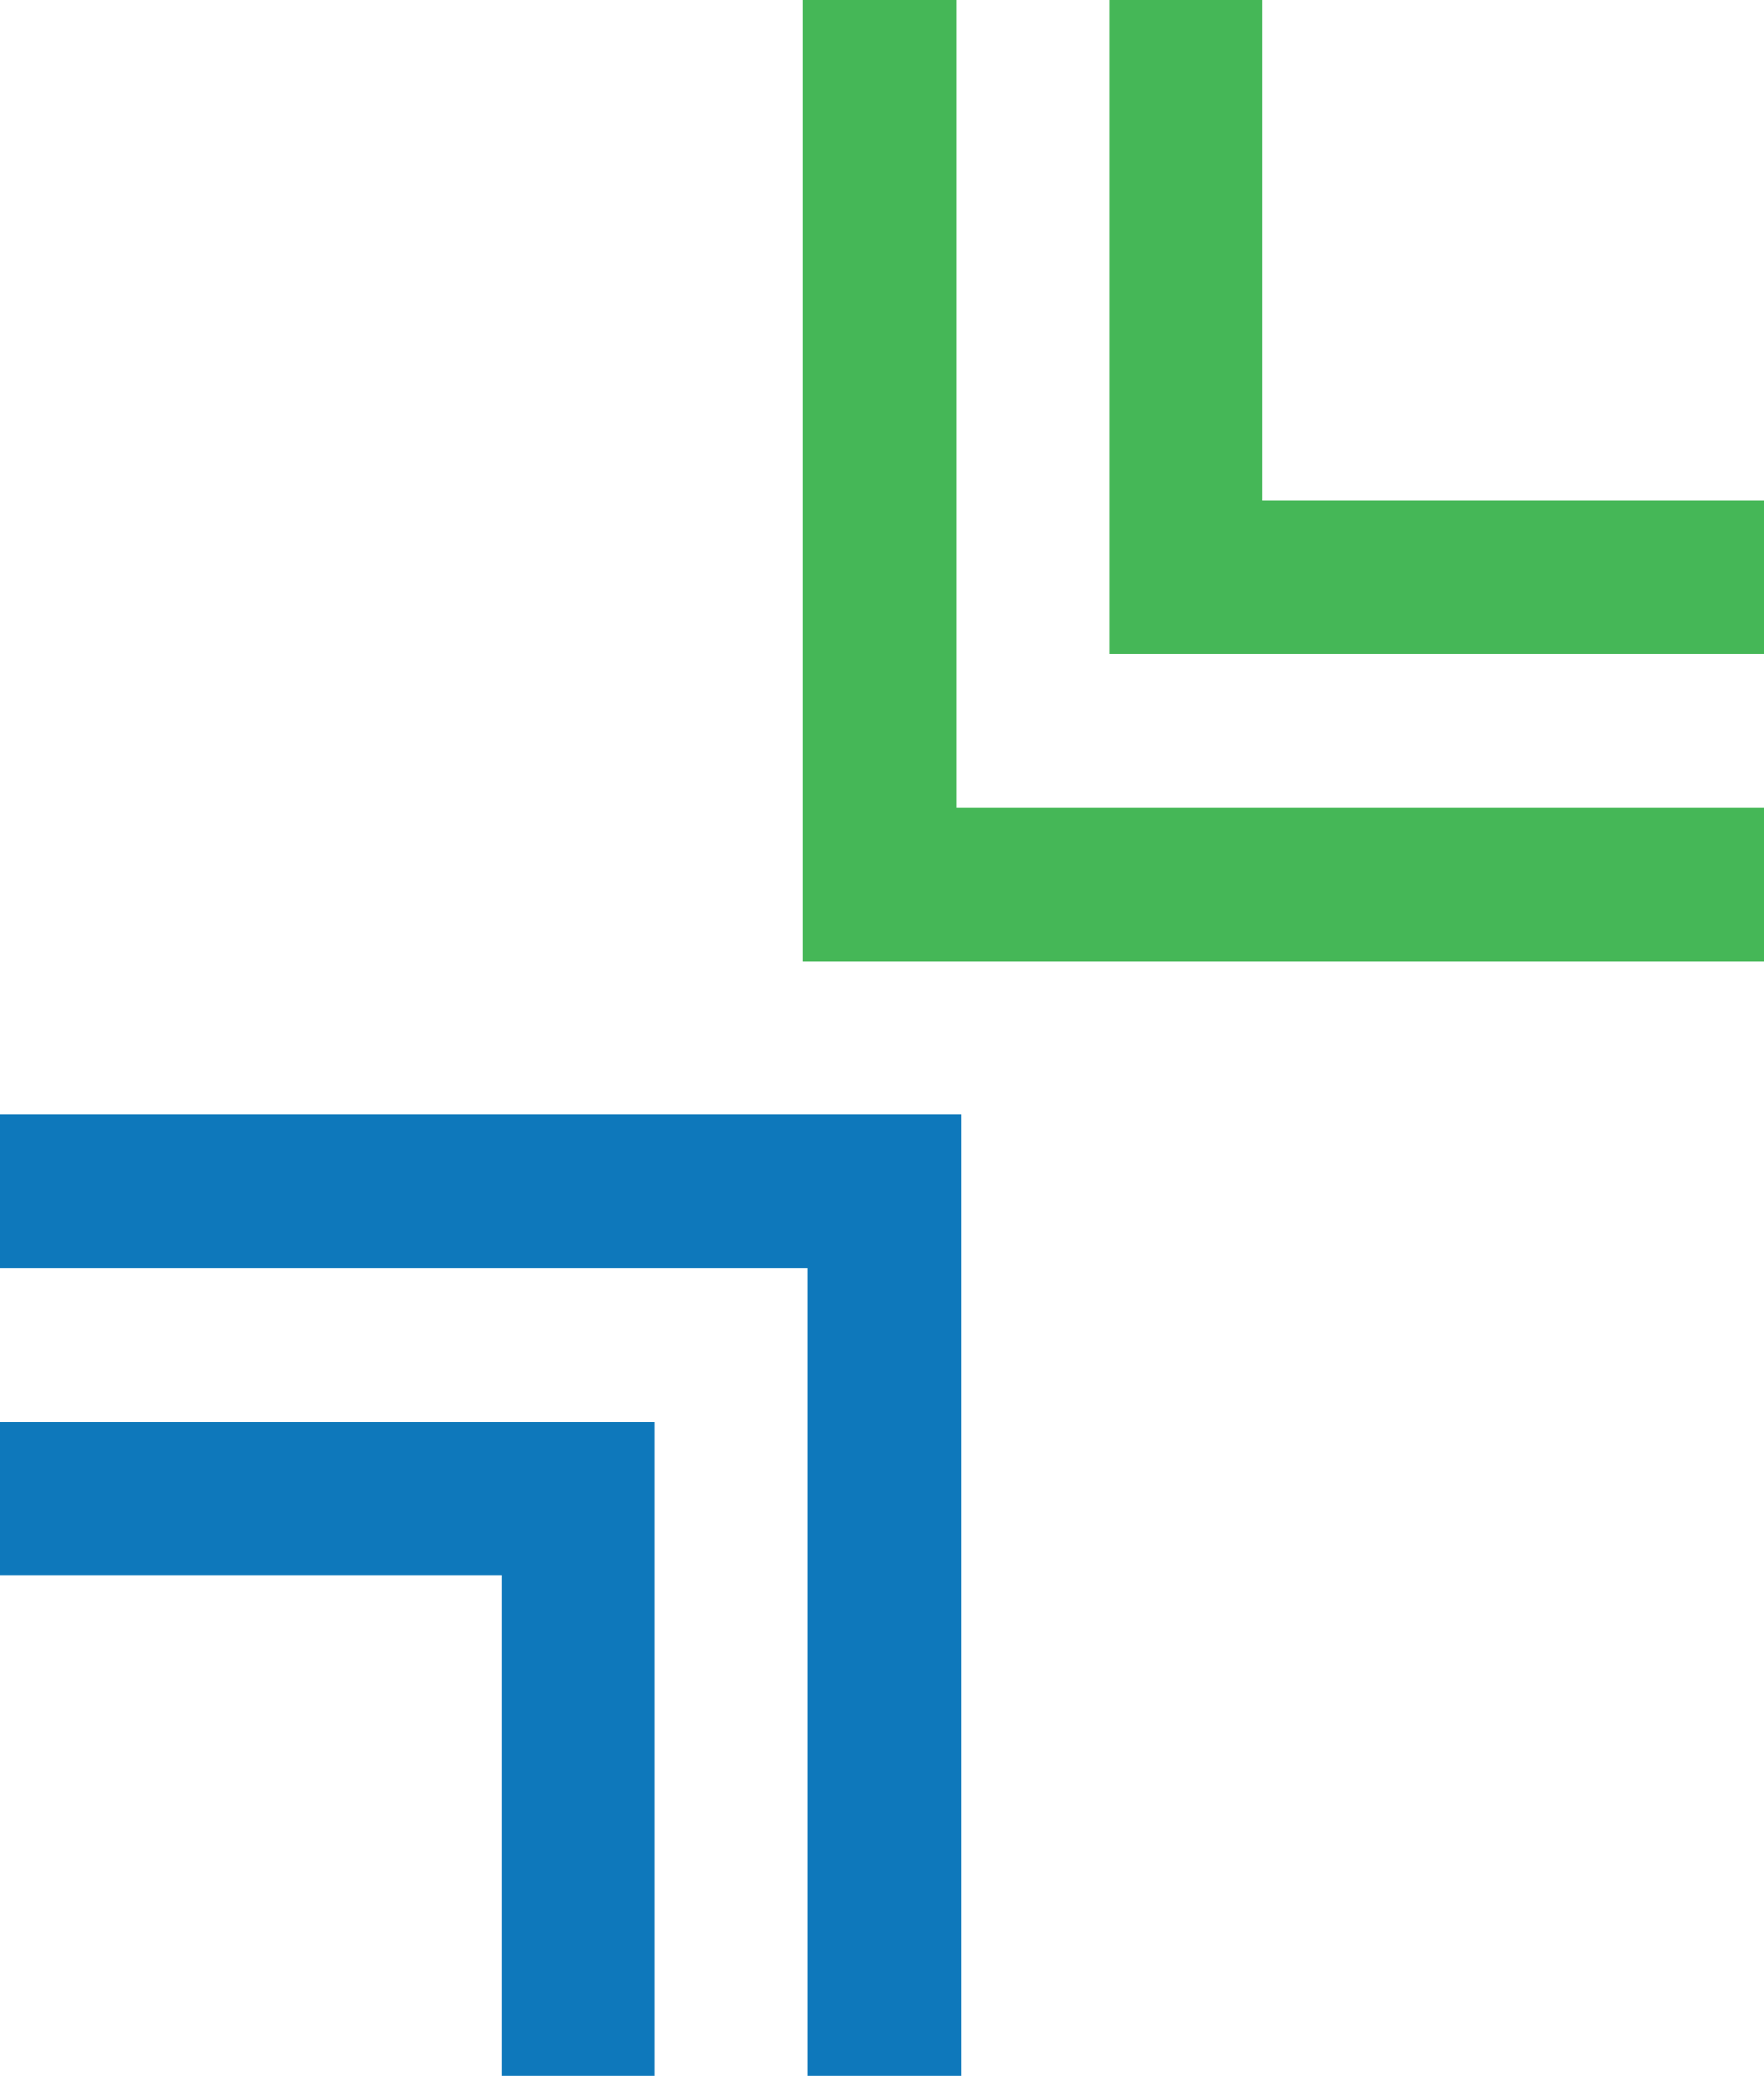 <svg id="Layer_1" data-name="Layer 1" xmlns="http://www.w3.org/2000/svg" viewBox="0 0 740.644 871.525">
  <defs>
    <style>
      .cls-1 {
        fill: #0e78bb;
      }

      .cls-2 {
        fill: #45b757;
      }
    </style>
  </defs>
  <title>91056956-45fd-4fbb-97be-99a3340b1aac</title>
  <g>
    <polygon class="cls-1" points="339.115 467.978 0 467.978 0 532.41 339.115 532.41 339.115 871.525 403.547 871.525 403.547 532.41 403.547 467.978 339.115 467.978"/>
    <polygon class="cls-1" points="210.557 597.031 0 597.031 0 661.463 210.557 661.463 210.557 871.525 274.989 871.525 274.989 661.463 274.989 597.031 210.557 597.031"/>
  </g>
  <g>
    <polygon class="cls-2" points="401.529 403.547 740.644 403.547 740.644 339.115 401.529 339.115 401.529 0 337.098 0 337.098 339.115 337.098 403.547 401.529 403.547"/>
    <polygon class="cls-2" points="530.087 274.494 740.644 274.494 740.644 210.062 530.087 210.062 530.087 0 465.656 0 465.656 210.062 465.656 274.494 530.087 274.494"/>
  </g>
</svg>
